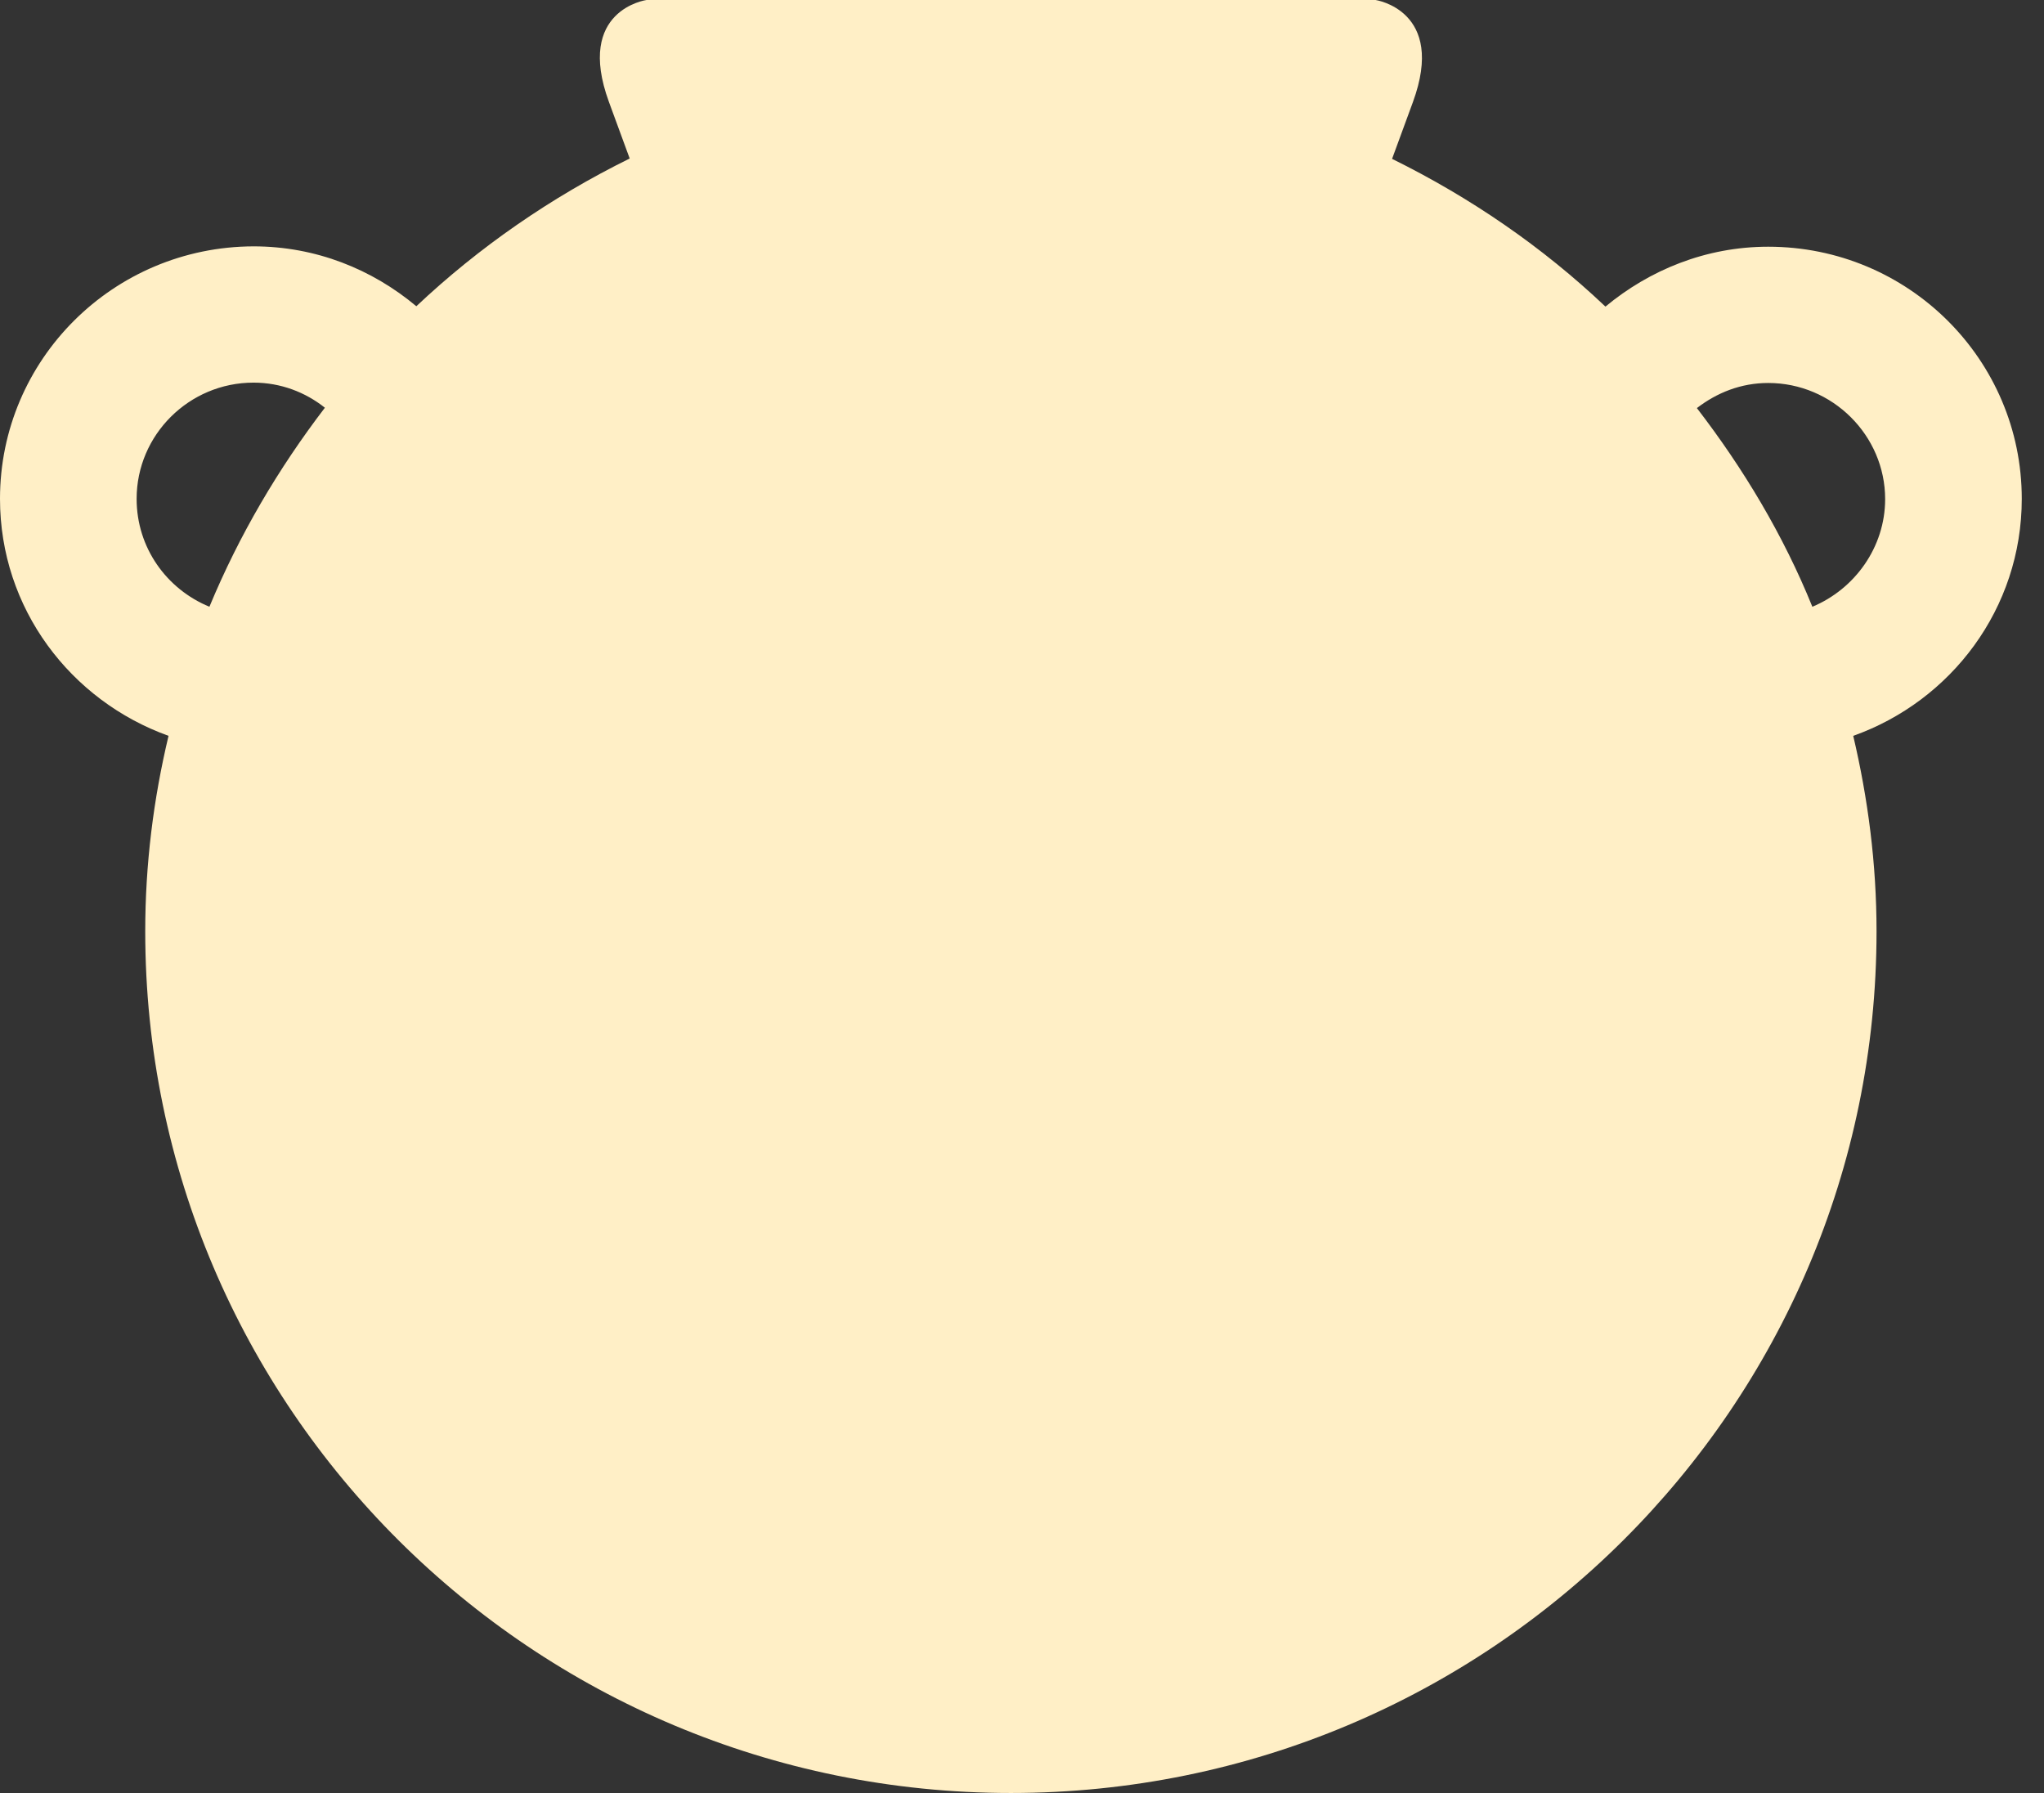 <?xml version="1.0" encoding="utf-8"?>
<!-- Generator: Adobe Illustrator 27.1.1, SVG Export Plug-In . SVG Version: 6.00 Build 0)  -->
<svg version="1.1" id="Layer_1" xmlns="http://www.w3.org/2000/svg" xmlns:xlink="http://www.w3.org/1999/xlink" x="0px" y="0px"
	 viewBox="0 0 57 50" style="enable-background:new 0 0 57 50;" xml:space="preserve">
<rect x="0" y="0" width="57" height="50" fill="#333333" stroke="none"/>
<style type="text/css">
	.st0{fill:#FFEFC6;}
</style>
<path class="st0" d="M49.31,6.88c-1.74,0-3.31,0.65-4.54,1.67c-1.75-1.66-3.76-3.04-5.95-4.12l0.58-1.58C40.34,0.29,38.36,0,38.36,0
	H18.03c0,0-1.99,0.27-1.05,2.84l0.58,1.58c-2.19,1.08-4.2,2.47-5.95,4.12c-1.23-1.03-2.8-1.67-4.54-1.67C3.16,6.88,0,10.03,0,13.91
	c0,3.06,1.97,5.63,4.7,6.61c-0.42,1.76-0.65,3.58-0.65,5.45C4.05,39.24,14.86,50,28.19,50c13.33,0,24.14-10.76,24.14-24.03
	c0-1.89-0.24-3.71-0.65-5.45c2.73-0.97,4.7-3.55,4.7-6.61C56.38,10.03,53.22,6.88,49.31,6.88L49.31,6.88z M5.84,16.92
	c-1.19-0.49-2.03-1.64-2.03-3.01c0-1.78,1.46-3.24,3.26-3.24c0.76,0,1.45,0.27,1.99,0.7C7.76,13.07,6.67,14.92,5.84,16.92z
	 M50.54,16.92c-0.81-2-1.92-3.85-3.22-5.54c0.56-0.43,1.23-0.7,1.99-0.7c1.79,0,3.26,1.46,3.26,3.24
	C52.57,15.26,51.72,16.43,50.54,16.92z"/>
</svg>
